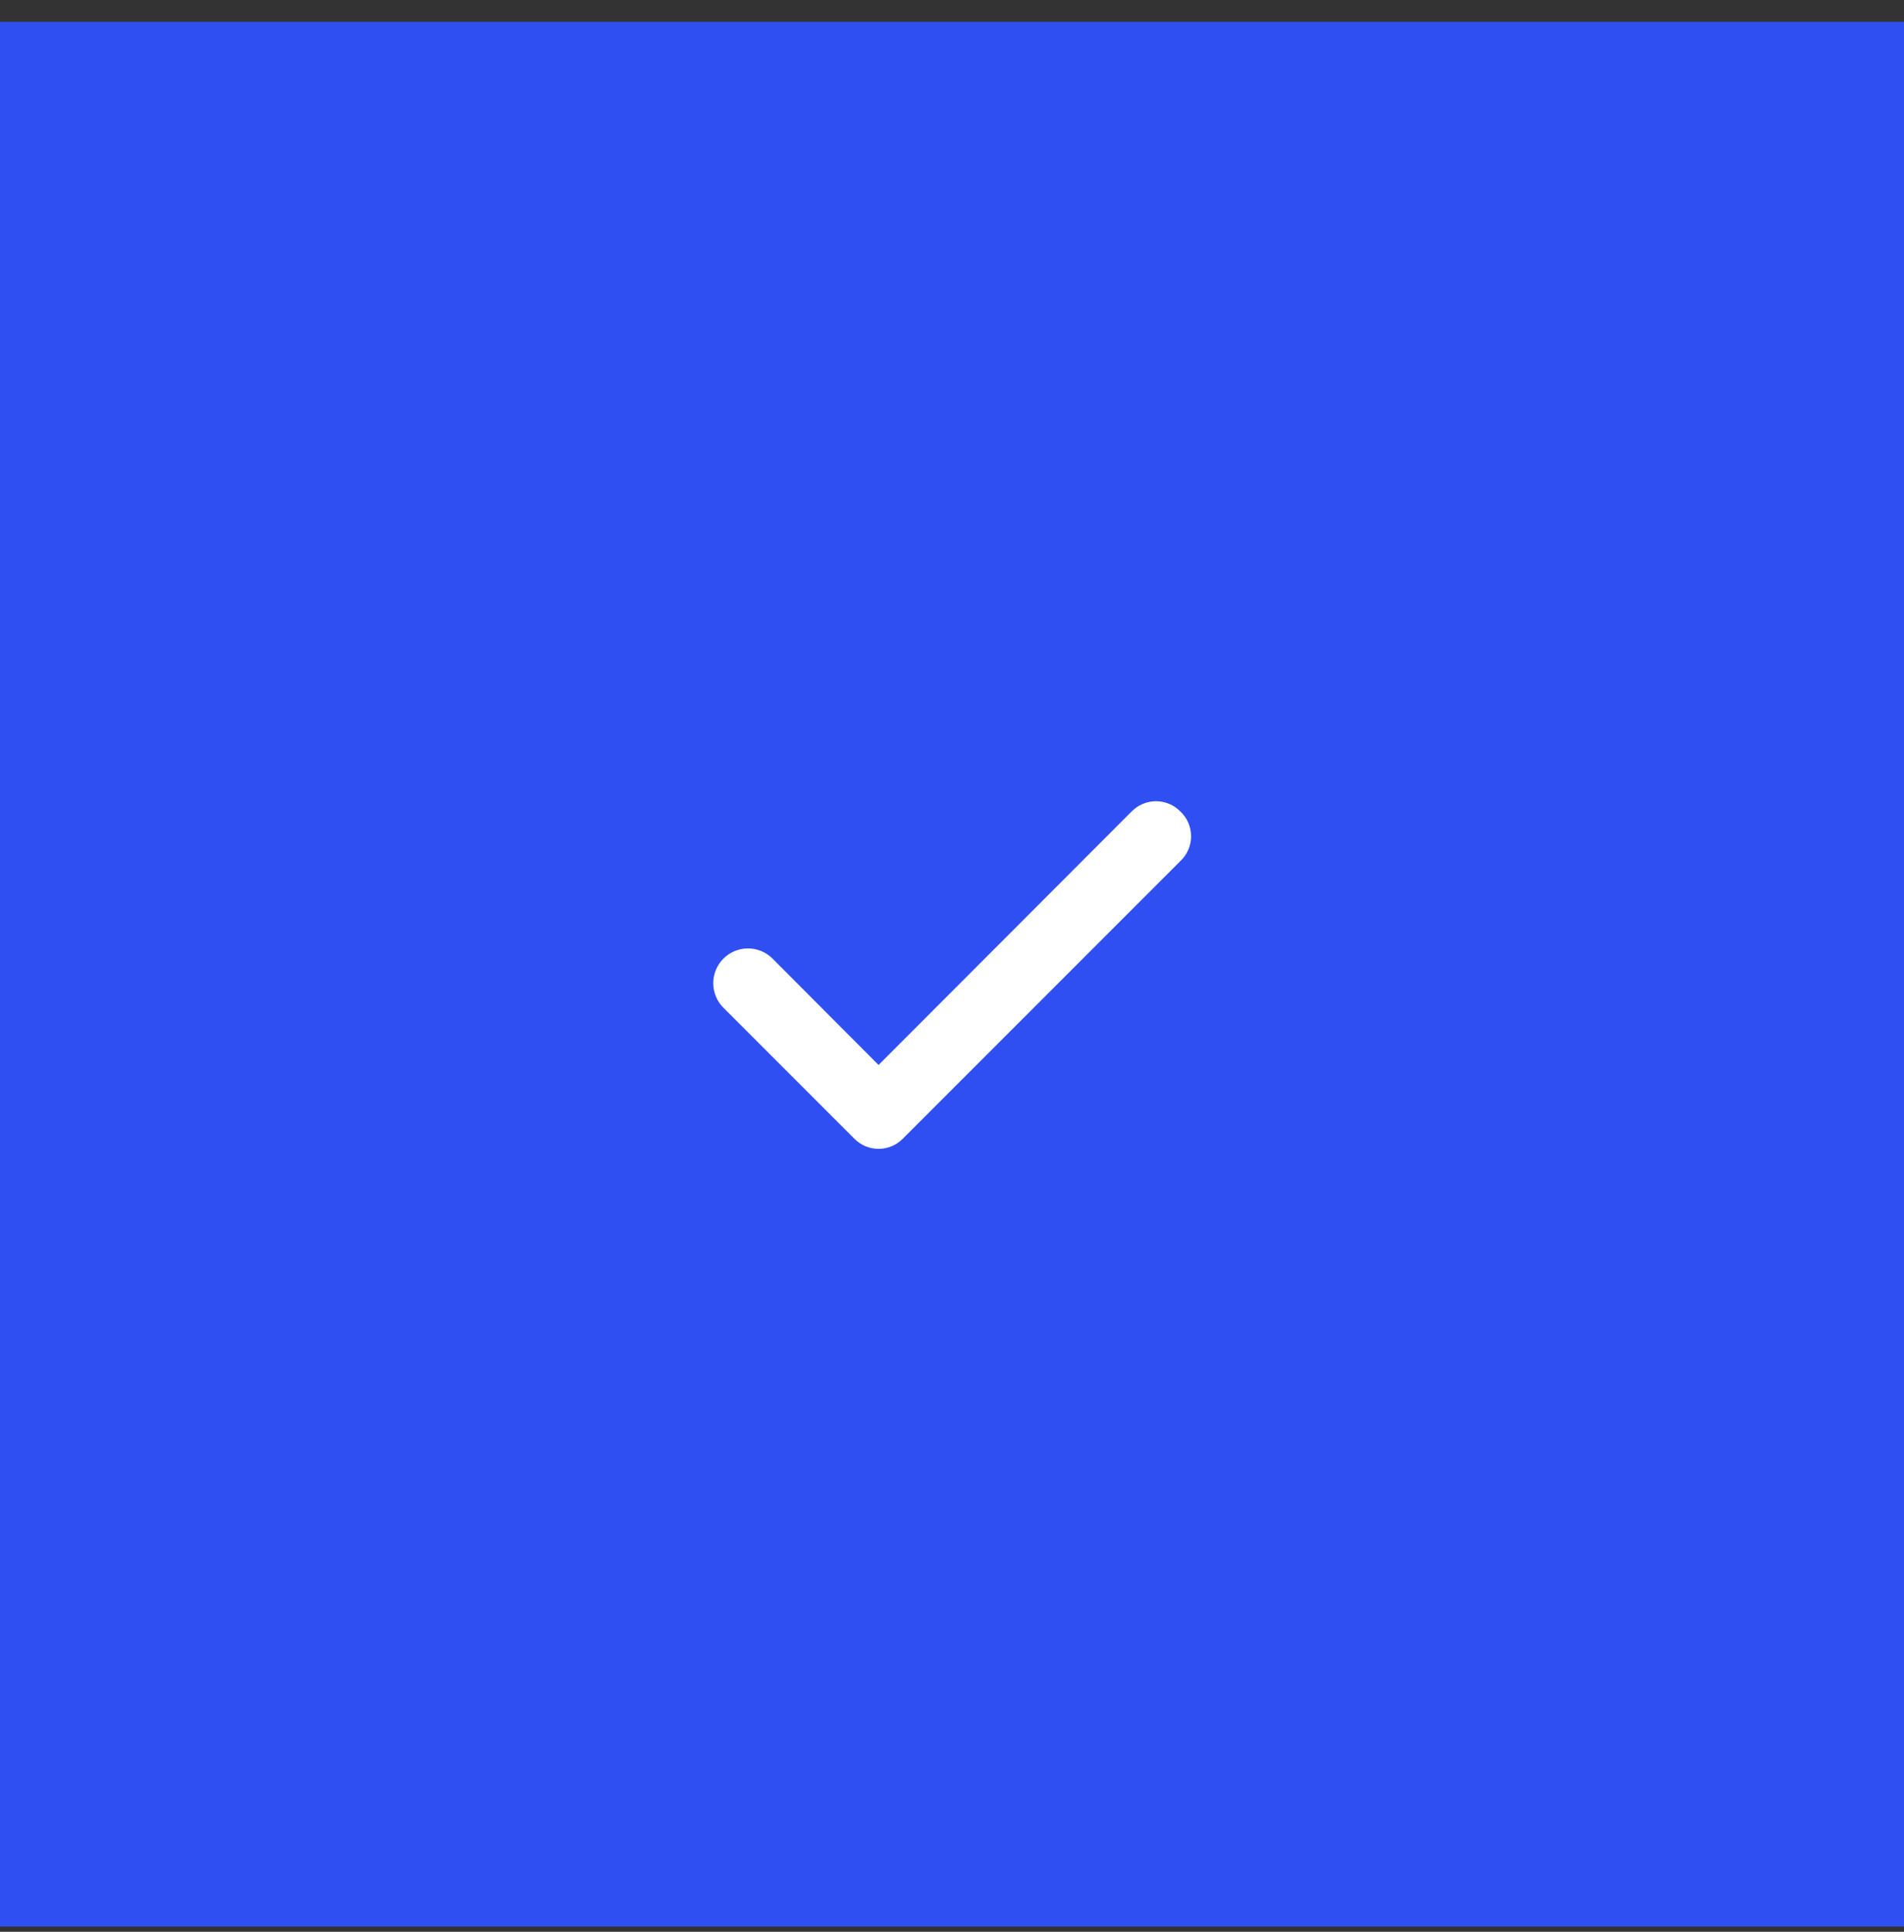 <svg xmlns="http://www.w3.org/2000/svg" width="70" height="71" viewBox="0 0 70 71" fill="none"><rect x="0" y="0" width="70" height="71" fill="#333333" stroke="none"/><rect width="70" height="70" transform="translate(0 0.805)" fill="#304FF3"></rect><path d="M43.388 29.817C43.271 29.7 43.133 29.607 42.981 29.544C42.828 29.48 42.665 29.447 42.5 29.447C42.335 29.447 42.172 29.48 42.019 29.544C41.867 29.607 41.729 29.7 41.612 29.817L32.3 39.142L28.387 35.217C28.267 35.1 28.124 35.009 27.968 34.947C27.812 34.886 27.646 34.856 27.478 34.859C27.31 34.861 27.145 34.897 26.991 34.964C26.837 35.031 26.698 35.128 26.581 35.248C26.465 35.369 26.373 35.511 26.312 35.667C26.25 35.824 26.22 35.99 26.223 36.158C26.226 36.326 26.262 36.491 26.328 36.645C26.395 36.799 26.492 36.938 26.613 37.055L31.413 41.855C31.529 41.972 31.667 42.065 31.819 42.128C31.972 42.192 32.135 42.224 32.3 42.224C32.465 42.224 32.628 42.192 32.781 42.128C32.933 42.065 33.071 41.972 33.188 41.855L43.388 31.655C43.514 31.538 43.616 31.395 43.685 31.237C43.754 31.079 43.79 30.909 43.79 30.736C43.79 30.563 43.754 30.392 43.685 30.234C43.616 30.076 43.514 29.934 43.388 29.817Z" fill="white"></path></svg>